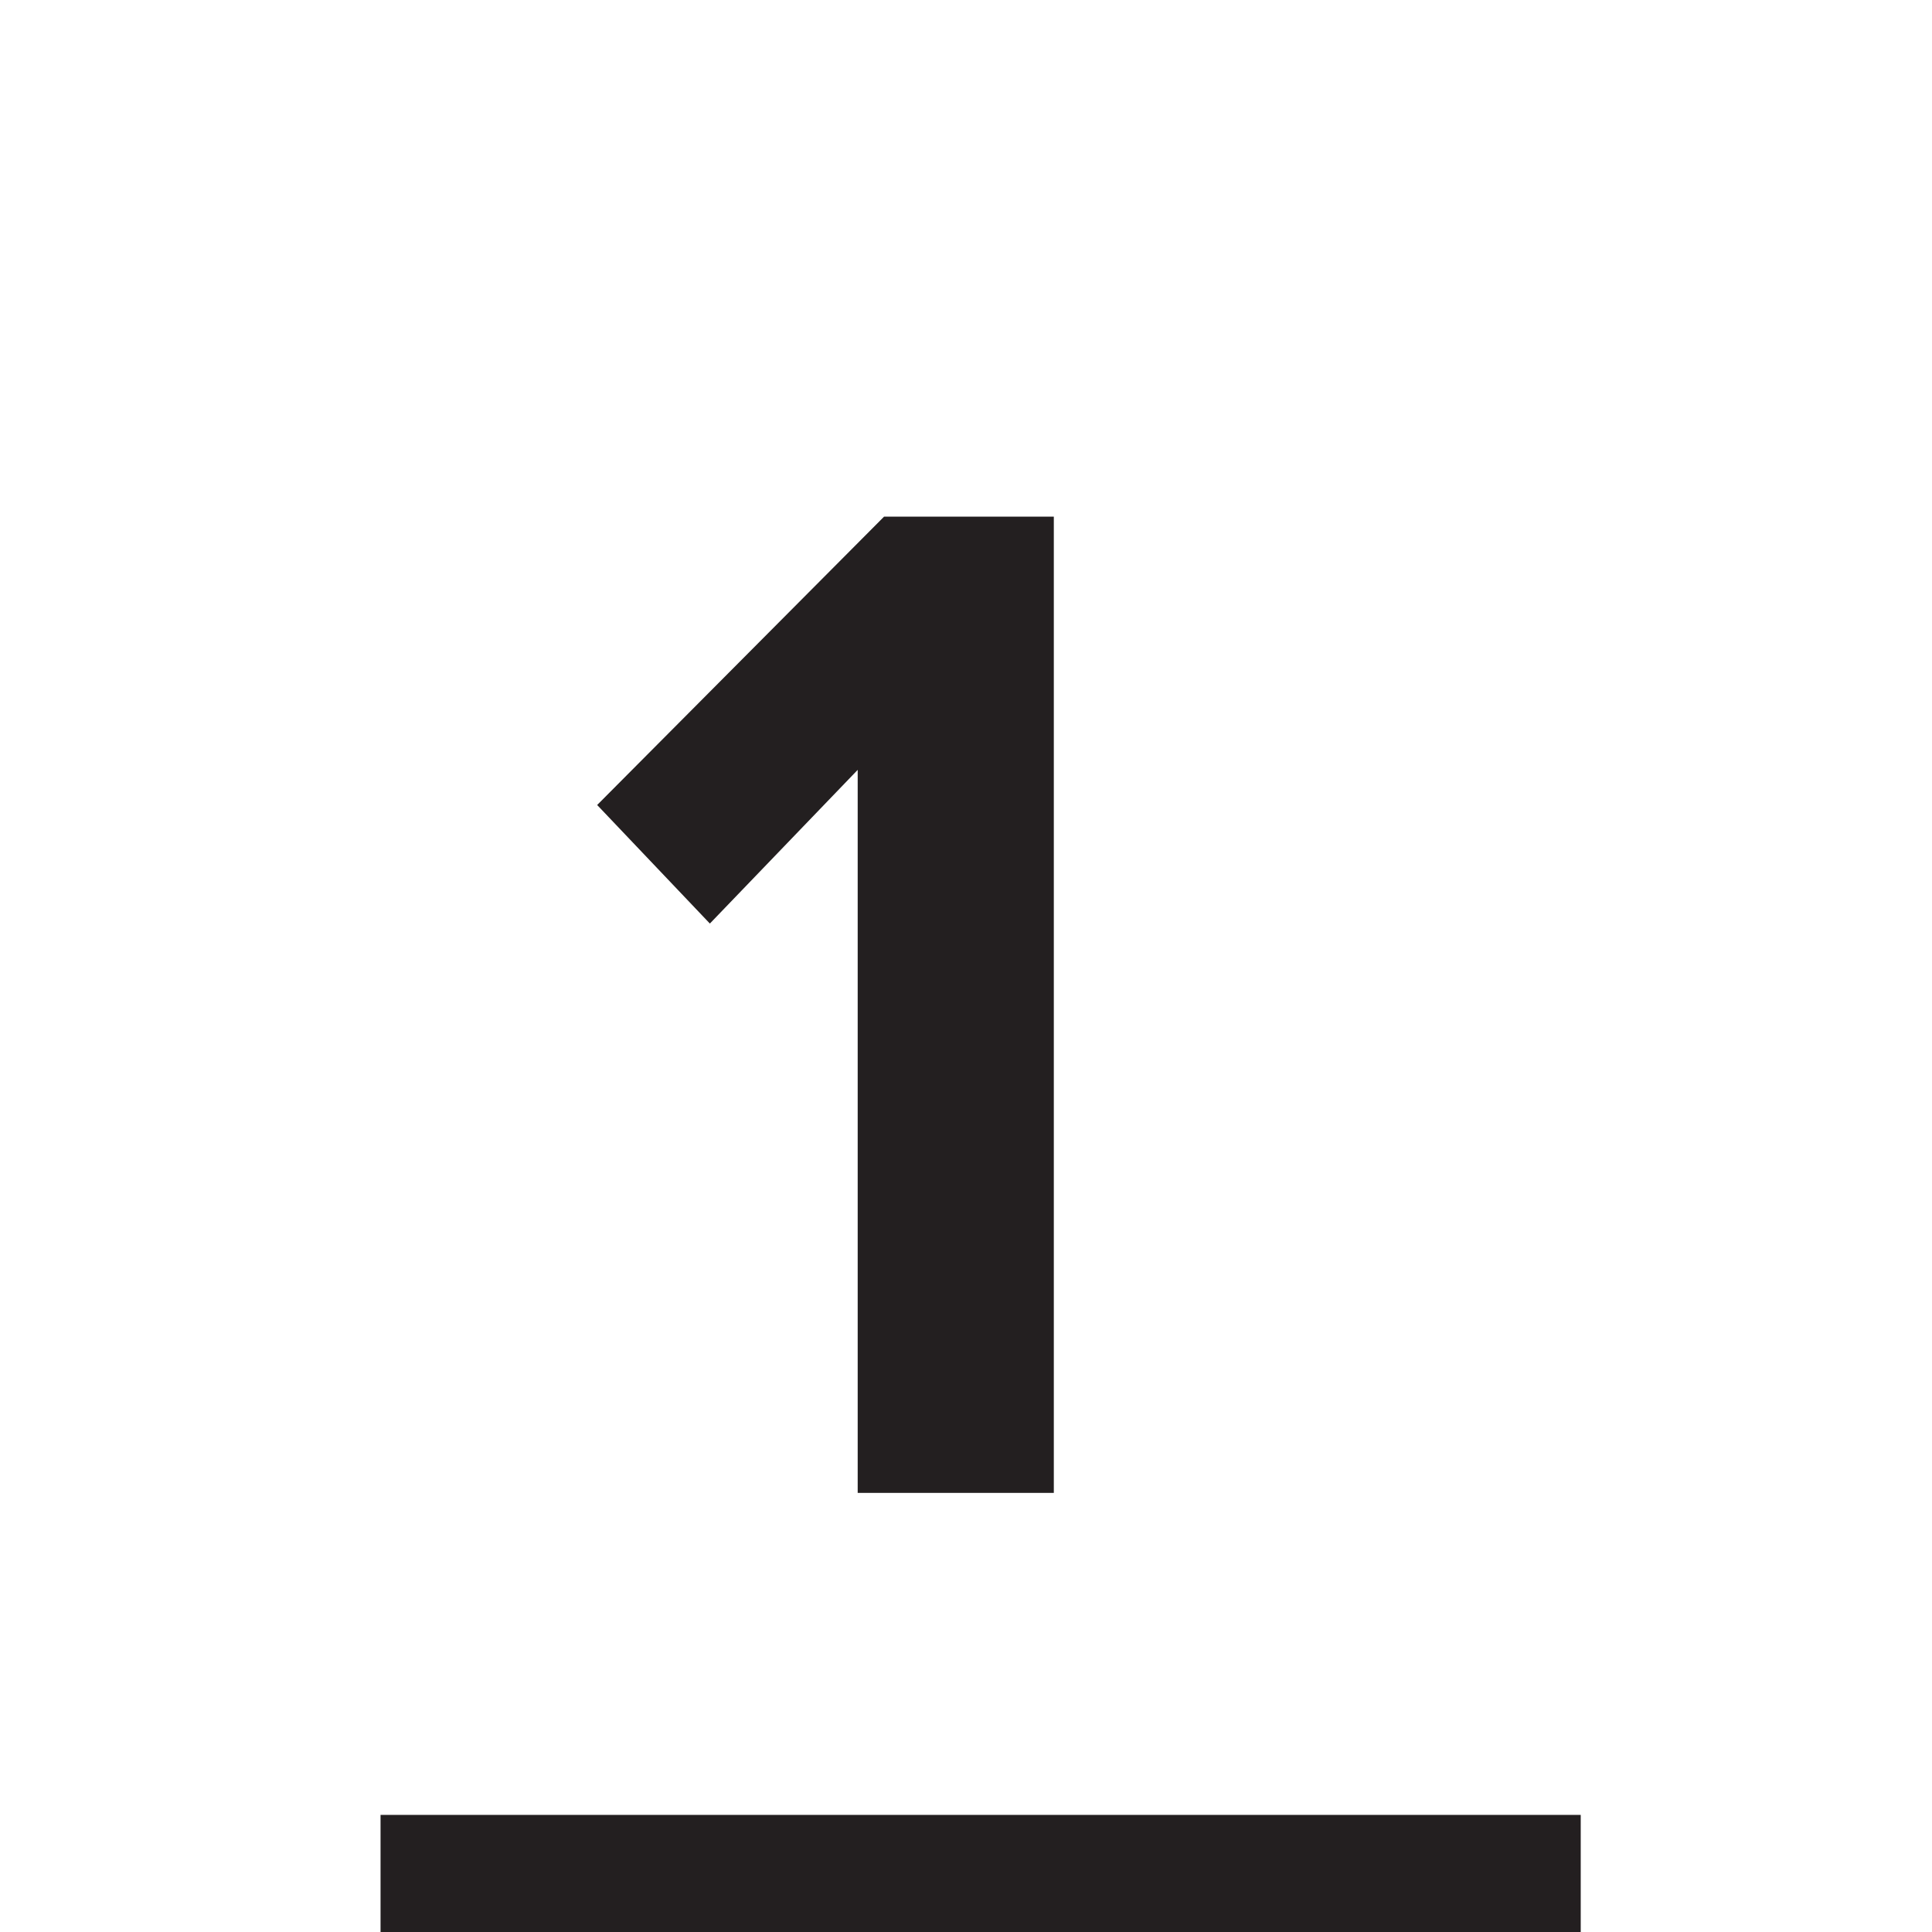 <svg xmlns="http://www.w3.org/2000/svg" width="66" height="66" viewBox="0 0 66 66">
    <g fill="none" fill-rule="evenodd">
        <path fill="#FFF" fill-rule="nonzero" d="M0 0H66V66H0z"/>
        <path fill="#231F20" d="M29.3 51L29.3 26.3 24.25 31.55 20.4 27.5 30.2 17.65 36 17.65 36 51zM13 62H54V66H13z"/>
    </g>
</svg>

